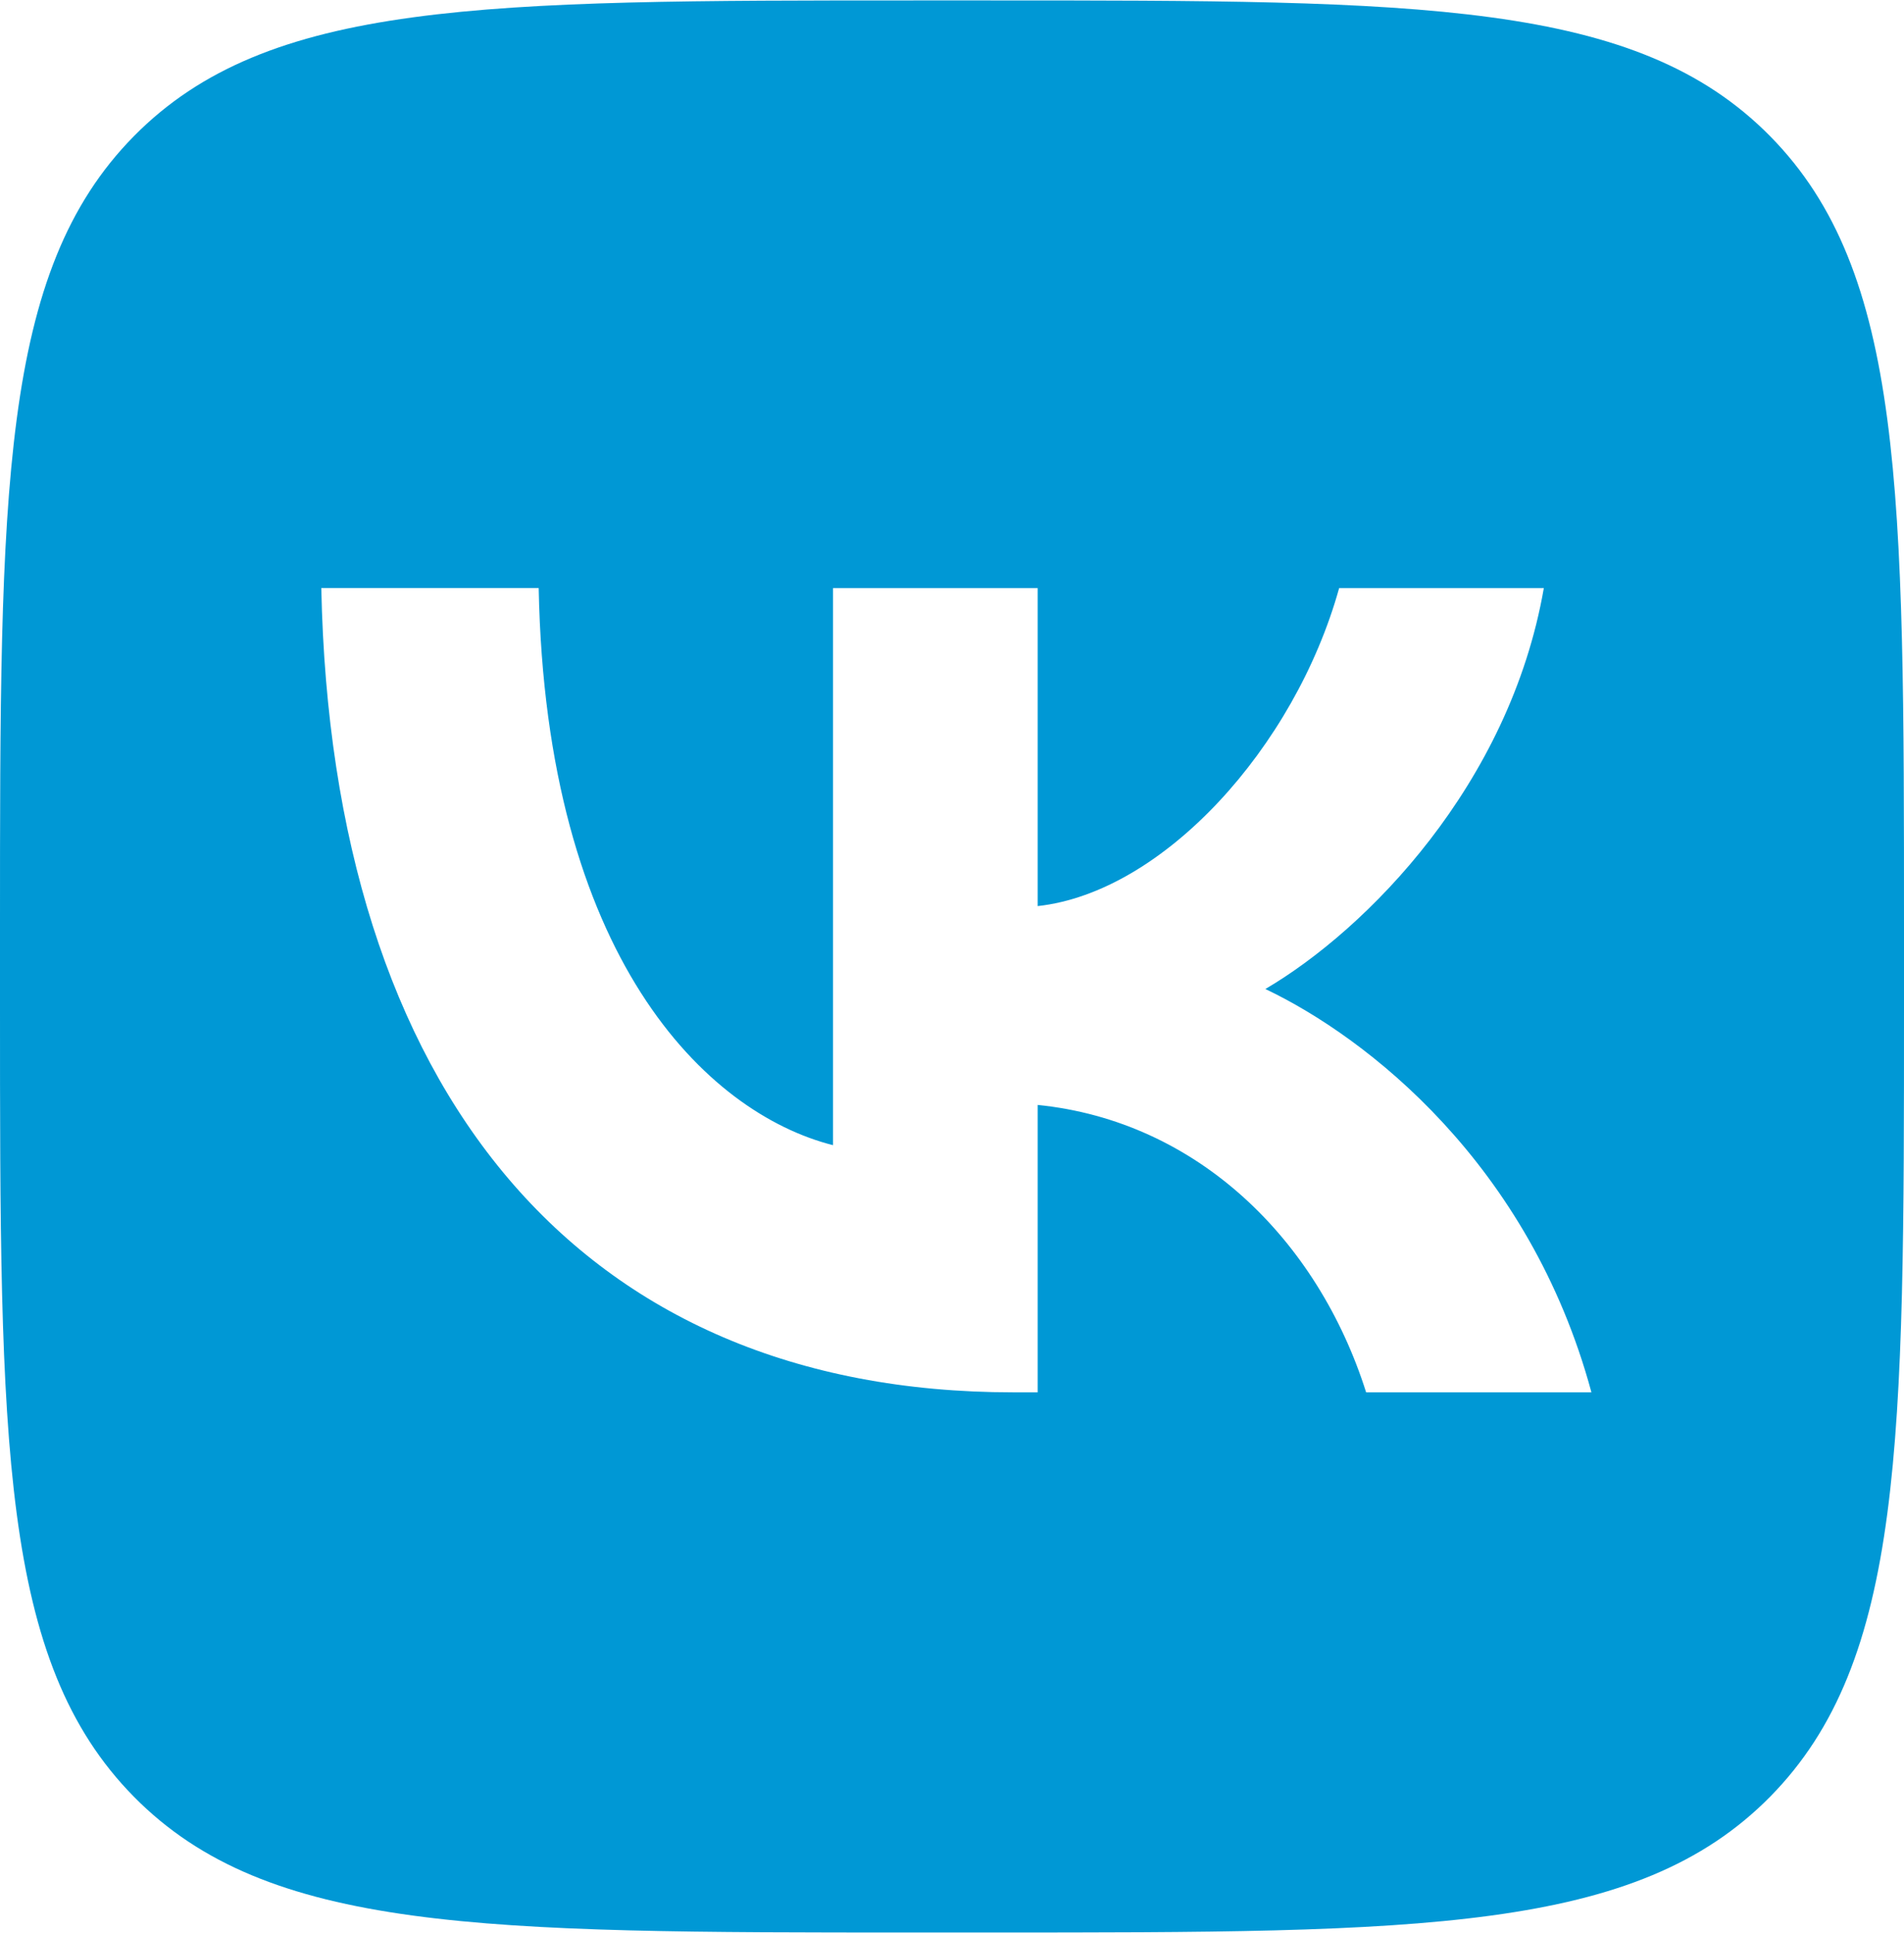 <svg width="132" height="134" fill="none" xmlns="http://www.w3.org/2000/svg"><path d="M68.64.03c29.867 0 44.802 0 54.081 9.414C131.999 18.86 132 34.014 132 64.321v5.358c0 30.307 0 45.461-9.279 54.877-9.279 9.415-24.213 9.416-54.081 9.416h-5.28c-29.868 0-44.802-.001-54.08-9.416C0 115.14 0 99.986 0 69.679V64.32C0 34.014 0 18.86 9.28 9.444 18.557.03 33.492.03 63.36.03h5.28zM22.275 40.771c.716 34.824 17.875 55.753 47.96 55.753h1.705V76.6c11.055 1.116 19.415 9.32 22.77 19.924h15.62c-4.29-15.85-15.566-24.612-22.605-27.96 7.04-4.13 16.94-14.176 19.305-27.793H92.84c-3.08 11.05-12.21 21.095-20.9 22.044V40.772H57.75V79.39c-8.8-2.233-19.91-13.06-20.404-38.62h-15.07z" fill="#0098D5"/></svg>